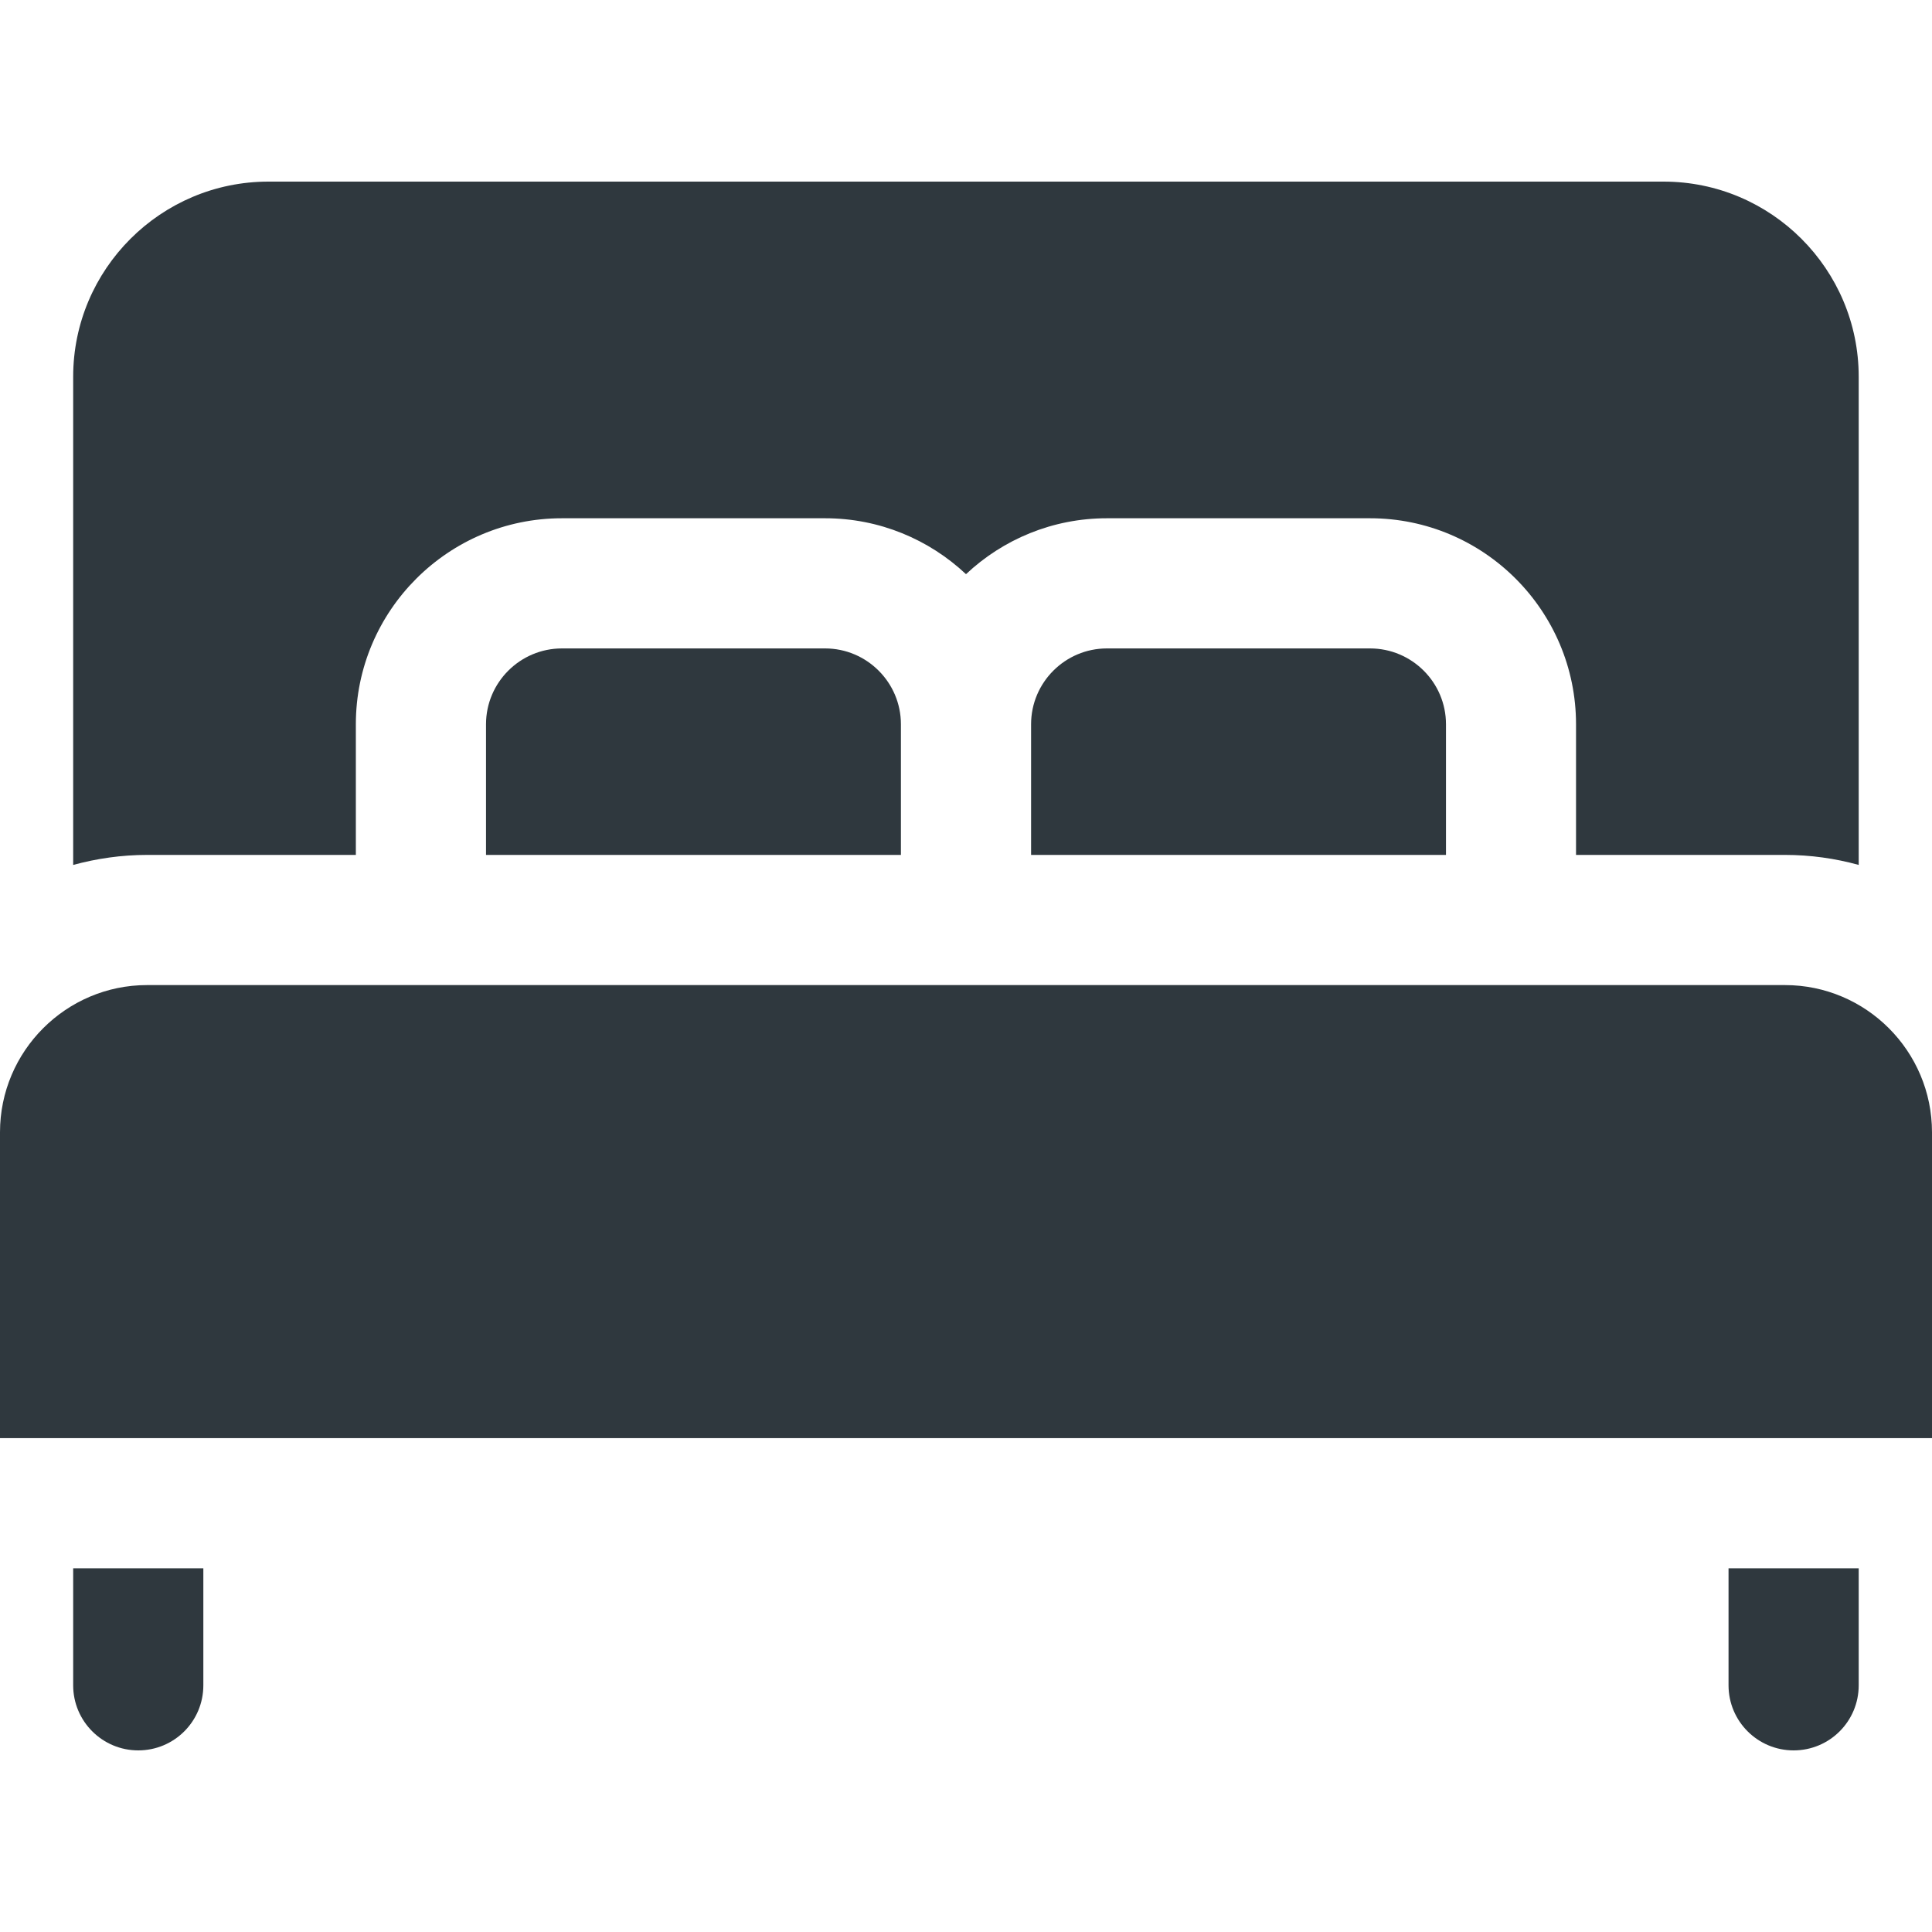 <svg xmlns="http://www.w3.org/2000/svg" fill="none" viewBox="0 0 16 16" height="16" width="16">
<g clip-path="url(#clip0_2084_12595)">
<path fill="#2F383E" d="M6.833 5.37H4.654C4.307 5.37 4.025 5.652 4.025 5.998V7.08H7.461V5.998C7.461 5.652 7.179 5.37 6.833 5.37Z"></path>
<path fill="#2F383E" d="M11.346 5.37H9.167C8.821 5.37 8.539 5.652 8.539 5.998V7.08H11.975V5.998C11.975 5.652 11.693 5.37 11.346 5.37Z"></path>
<path fill="#2F383E" d="M14.782 8.158H1.218C0.547 8.158 0 8.705 0 9.377V11.91H16V9.377C16 8.705 15.454 8.158 14.782 8.158Z"></path>
<path fill="#2F383E" d="M13.777 1.504H2.223C1.332 1.504 0.606 2.229 0.606 3.12V7.163C0.801 7.11 1.006 7.08 1.218 7.08H2.947V5.998C2.947 5.057 3.713 4.292 4.654 4.292H6.833C7.284 4.292 7.694 4.468 8 4.755C8.305 4.468 8.716 4.292 9.167 4.292H11.346C12.287 4.292 13.052 5.057 13.052 5.998V7.08H14.782C14.993 7.08 15.198 7.109 15.393 7.163V3.12C15.393 2.229 14.668 1.504 13.777 1.504Z"></path>
<path fill="#2F383E" d="M14.315 12.988V13.957C14.315 14.255 14.557 14.496 14.854 14.496C15.152 14.496 15.393 14.255 15.393 13.957V12.988H14.315Z"></path>
<path fill="#2F383E" d="M0.606 12.988V13.957C0.606 14.255 0.848 14.496 1.145 14.496C1.443 14.496 1.684 14.255 1.684 13.957V12.988H0.606Z"></path>
</g>
<defs>
<clipPath id="clip0_2084_12595">
<rect fill="white" height="16" width="16"></rect>
</clipPath>
</defs>
</svg>
